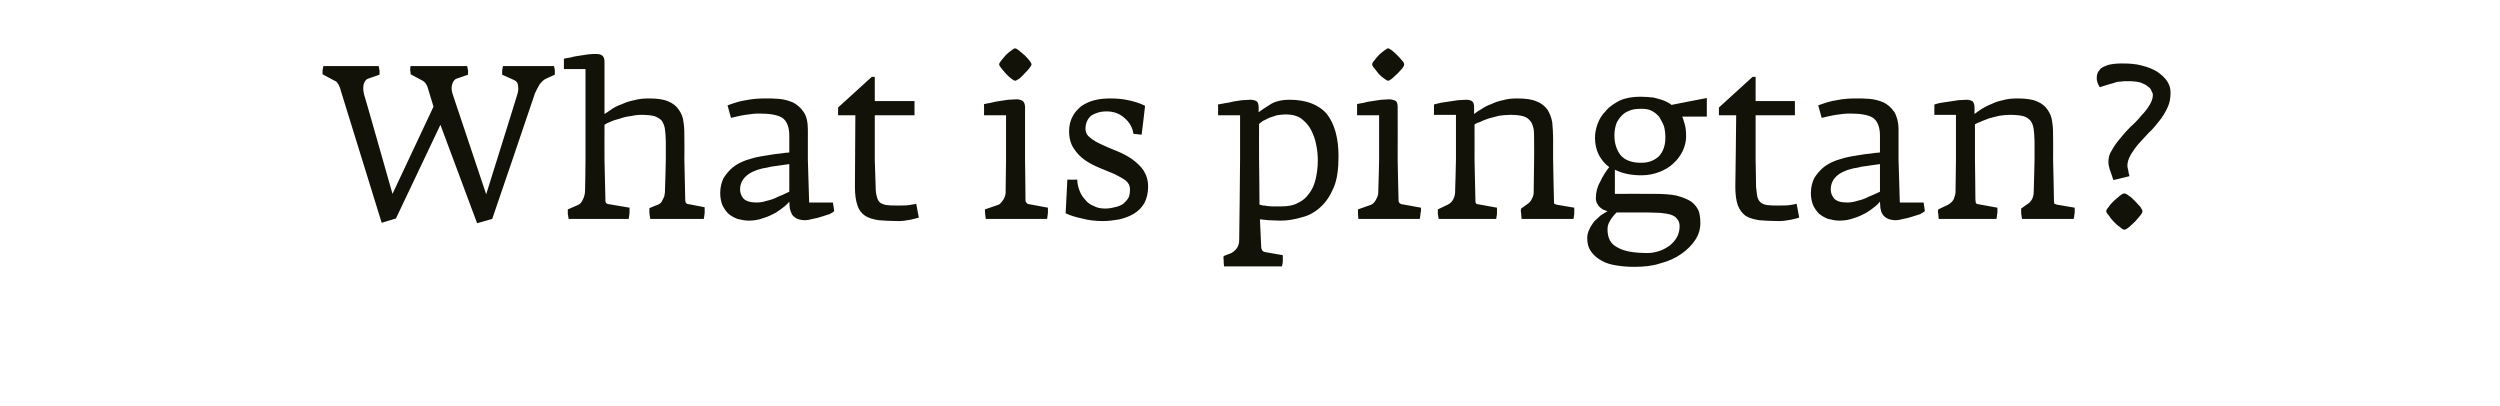 <?xml version="1.0" standalone="no"?>
<!DOCTYPE svg PUBLIC "-//W3C//DTD SVG 1.1//EN" "http://www.w3.org/Graphics/SVG/1.1/DTD/svg11.dtd">
<svg xmlns="http://www.w3.org/2000/svg" version="1.1" width="579px" height="94px" viewBox="0 -8 579 94" style="top:-8px">
  <desc>What is pingtan?</desc>
  <defs/>
  <g id="Polygon31703">
    <path d="M 128.5 9.3 C 128.5 8.9 128.5 8.6 128.5 8.3 C 128.5 8 128.4 7.7 128.3 7.3 C 128.3 7.3 116.5 7.3 116.5 7.3 C 116.4 7.6 116.4 7.9 116.3 8.3 C 116.3 8.7 116.3 9 116.3 9.3 C 116.3 9.3 119.2 10.6 119.2 10.6 C 119.7 10.9 120 11.3 120 12 C 120.1 12.6 120 13.3 119.8 13.9 C 119.84 13.87 112.6 37 112.6 37 C 112.6 37 104.79 13.72 104.8 13.7 C 104.6 13 104.5 12.3 104.7 11.6 C 104.9 10.9 105.2 10.4 105.8 10.2 C 105.8 10.2 108.4 9.3 108.4 9.3 C 108.4 9 108.4 8.7 108.4 8.3 C 108.3 8 108.3 7.7 108.2 7.3 C 108.2 7.3 95.1 7.3 95.1 7.3 C 95 7.6 95 7.9 95 8.3 C 95.1 8.6 95.1 8.9 95.1 9.2 C 95.1 9.2 97.9 10.7 97.9 10.7 C 98.1 10.8 98.3 11 98.5 11.2 C 98.7 11.5 98.9 11.8 99 12.1 C 98.99 12.07 100.4 16.7 100.4 16.7 L 90.9 36.9 C 90.9 36.9 84.34 13.77 84.3 13.8 C 84.1 13 84.1 12.3 84.2 11.6 C 84.4 10.9 84.7 10.4 85.3 10.2 C 85.3 10.2 87.9 9.3 87.9 9.3 C 87.9 9 87.9 8.7 87.9 8.3 C 87.8 8 87.8 7.7 87.7 7.3 C 87.7 7.3 74.9 7.3 74.9 7.3 C 74.8 7.6 74.8 7.9 74.7 8.3 C 74.7 8.6 74.7 8.9 74.7 9.2 C 74.7 9.2 77.5 10.7 77.5 10.7 C 77.9 10.8 78.1 11.1 78.4 11.6 C 78.6 12 78.8 12.4 78.9 12.9 C 78.89 12.87 88.4 43.6 88.4 43.6 L 91.7 42.6 L 102 20.9 L 110.5 43.7 L 114 42.7 C 114 42.7 123.94 13.62 123.9 13.6 C 124.2 12.9 124.6 12.2 125 11.5 C 125.5 10.9 126 10.4 126.5 10.2 C 126.5 10.2 128.5 9.3 128.5 9.3 Z M 163.2 40.6 C 163.2 40.3 163.2 40.1 163.2 40 C 163.2 40 159.6 39.3 159.6 39.3 C 159.3 39.3 159 39.2 158.9 39 C 158.8 38.9 158.7 38.7 158.7 38.3 C 158.69 38.27 158.5 29 158.5 29 C 158.5 29 158.54 24.02 158.5 24 C 158.5 22.7 158.5 21.5 158.3 20.3 C 158.2 19.2 157.8 18.2 157.2 17.4 C 156.7 16.6 155.8 15.9 154.8 15.5 C 153.7 15 152.2 14.8 150.3 14.8 C 149.1 14.8 147.9 14.9 146.9 15.2 C 145.9 15.4 144.9 15.7 144.1 16.1 C 143.2 16.4 142.4 16.8 141.8 17.2 C 141.1 17.7 140.5 18.1 140 18.4 C 140 18.4 140 6.3 140 6.3 C 140 5.6 139.8 5.1 139.5 4.9 C 139.2 4.6 138.7 4.5 138 4.5 C 137.5 4.5 136.9 4.5 136.2 4.6 C 135.5 4.7 134.8 4.8 134.2 4.9 C 133.5 5 132.8 5.1 132.2 5.3 C 131.6 5.4 131 5.5 130.6 5.6 C 130.59 5.62 130.6 8 130.6 8 L 135.6 8 L 135.6 29 C 135.6 29 135.54 36.12 135.5 36.1 C 135.5 36.9 135.3 37.6 135 38.2 C 134.7 38.9 134.3 39.3 133.8 39.5 C 133.8 39.5 131.5 40.5 131.5 40.5 C 131.5 40.8 131.5 41.2 131.5 41.5 C 131.6 41.9 131.6 42.3 131.7 42.7 C 131.7 42.7 145.6 42.7 145.6 42.7 C 145.6 42.5 145.7 42.3 145.7 42.1 C 145.7 41.8 145.8 41.6 145.8 41.3 C 145.8 41.1 145.8 40.9 145.8 40.6 C 145.8 40.4 145.8 40.2 145.8 40.1 C 145.8 40.1 141.1 39.3 141.1 39.3 C 140.7 39.3 140.4 39.1 140.3 38.9 C 140.2 38.7 140.2 38.3 140.2 37.7 C 140.19 37.72 140 29 140 29 C 140 29 139.99 20.87 140 20.9 C 140.3 20.7 140.8 20.4 141.4 20.2 C 142 19.9 142.7 19.7 143.5 19.5 C 144.3 19.2 145.1 19 146 18.9 C 146.9 18.7 147.7 18.6 148.5 18.6 C 149.8 18.6 150.8 18.7 151.6 18.9 C 152.3 19.2 152.9 19.5 153.3 20 C 153.6 20.5 153.9 21.1 154 21.9 C 154.1 22.7 154.2 23.7 154.2 24.8 C 154.19 24.82 154.2 29 154.2 29 C 154.2 29 154.04 36.32 154 36.3 C 154 36.5 154 36.8 153.9 37.1 C 153.9 37.4 153.8 37.7 153.6 38 C 153.5 38.3 153.3 38.5 153.2 38.8 C 153 39 152.8 39.2 152.6 39.3 C 152.6 39.3 150.4 40.2 150.4 40.2 C 150.4 40.6 150.4 41 150.4 41.4 C 150.5 41.9 150.5 42.3 150.6 42.7 C 150.6 42.7 163 42.7 163 42.7 C 163 42.5 163.1 42.3 163.1 42.1 C 163.1 41.8 163.2 41.6 163.2 41.3 C 163.2 41.1 163.2 40.8 163.2 40.6 C 163.2 40.6 163.2 40.6 163.2 40.6 Z M 193.2 40.9 C 193.24 40.92 192.9 38.9 192.9 38.9 L 187.4 38.9 L 187.1 29 C 187.1 29 187.09 22.02 187.1 22 C 187.1 20.3 186.8 18.9 186.1 17.9 C 185.4 16.9 184.6 16.2 183.6 15.7 C 182.6 15.3 181.6 15 180.4 14.9 C 179.3 14.8 178.2 14.8 177.2 14.8 C 175.7 14.8 174.3 14.9 172.8 15.2 C 171.3 15.4 169.9 15.9 168.5 16.4 C 168.5 16.4 169.3 19.3 169.3 19.3 C 170.2 19.1 171.3 18.8 172.6 18.6 C 173.8 18.4 174.9 18.3 175.9 18.3 C 178.3 18.3 180.1 18.6 181.2 19.3 C 182.2 20 182.8 21.4 182.8 23.4 C 182.8 23.4 182.8 27.3 182.8 27.3 C 182.7 27.3 182.4 27.4 181.8 27.4 C 181.2 27.5 180.4 27.6 179.4 27.7 C 178.4 27.9 177.3 28 176.3 28.2 C 175.1 28.4 174 28.7 172.8 29.1 C 171.7 29.5 170.7 30 169.8 30.7 C 168.9 31.4 168.2 32.3 167.6 33.2 C 167.1 34.2 166.8 35.4 166.8 36.7 C 166.8 37.8 167 38.7 167.3 39.5 C 167.7 40.3 168.1 40.9 168.7 41.5 C 169.3 42 170 42.4 170.8 42.7 C 171.6 42.9 172.5 43.1 173.4 43.1 C 174.6 43.1 175.8 42.9 176.8 42.5 C 177.9 42.2 178.8 41.7 179.6 41.3 C 180.4 40.8 181.1 40.3 181.7 39.8 C 182.2 39.4 182.6 39 182.8 38.7 C 182.8 39.2 182.9 39.7 182.9 40.2 C 183 40.7 183.2 41.2 183.4 41.6 C 183.6 42 184 42.3 184.5 42.6 C 184.9 42.8 185.6 43 186.5 43 C 186.9 43 187.5 42.9 188.2 42.7 C 188.9 42.6 189.6 42.4 190.2 42.2 C 190.9 42 191.5 41.8 192.1 41.6 C 192.7 41.3 193 41.1 193.2 40.9 Z M 182.8 36.4 C 181.8 36.9 180.9 37.3 180.1 37.6 C 179.4 38 178.5 38.3 177.6 38.5 C 176.7 38.8 175.9 38.9 175.2 38.9 C 173.8 38.9 172.8 38.6 172.2 38 C 171.7 37.4 171.4 36.7 171.4 35.9 C 171.4 33.5 173.2 31.8 176.6 31 C 177.2 30.9 177.9 30.8 178.6 30.6 C 179.4 30.5 180 30.4 180.7 30.3 C 181.3 30.2 182 30.1 182.8 30 C 182.8 30 182.8 36.4 182.8 36.4 Z M 212.8 42.4 C 212.8 42.4 212.2 39.2 212.2 39.2 C 211.7 39.3 211.2 39.4 210.5 39.5 C 209.9 39.6 209 39.6 207.9 39.6 C 206.9 39.6 206.1 39.6 205.4 39.5 C 204.7 39.4 204.2 39.2 203.8 38.9 C 203.5 38.6 203.2 38.2 203.1 37.6 C 202.9 37 202.8 36.2 202.8 35.2 C 202.79 35.17 202.6 29.1 202.6 29.1 L 202.6 18.7 L 211.8 18.7 L 211.8 15.4 L 202.6 15.4 L 202.6 9.8 L 201.9 9.8 L 194.1 16.9 L 194.1 18.7 L 198.1 18.7 C 198.1 18.7 197.99 35.22 198 35.2 C 198 37.1 198.2 38.5 198.6 39.6 C 198.9 40.6 199.5 41.4 200.4 42 C 201.2 42.5 202.2 42.8 203.5 43 C 204.8 43.1 206.3 43.2 208 43.2 C 208.9 43.2 209.8 43.1 210.8 42.9 C 211.7 42.7 212.4 42.5 212.8 42.4 Z M 238.9 6.9 C 238.9 6.7 238.7 6.4 238.4 6 C 238.1 5.6 237.7 5.2 237.3 4.8 C 236.8 4.4 236.4 4 236 3.7 C 235.6 3.4 235.3 3.2 235.1 3.2 C 234.9 3.2 234.6 3.4 234.2 3.7 C 233.8 4 233.4 4.3 233 4.7 C 232.6 5.2 232.2 5.6 231.9 6 C 231.6 6.4 231.4 6.7 231.4 6.9 C 231.4 7.1 231.6 7.4 231.9 7.8 C 232.2 8.2 232.6 8.6 233 9.1 C 233.4 9.5 233.8 9.9 234.2 10.2 C 234.6 10.5 234.9 10.7 235.1 10.7 C 235.3 10.7 235.6 10.5 236.1 10.2 C 236.5 9.8 236.9 9.5 237.3 9 C 237.7 8.6 238.1 8.2 238.4 7.8 C 238.7 7.4 238.9 7.1 238.9 6.9 Z M 242.7 40.6 C 242.7 40.4 242.7 40.2 242.7 40.1 C 242.7 40.1 238.4 39.3 238.4 39.3 C 238.1 39.3 237.9 39.2 237.8 39 C 237.6 38.9 237.5 38.7 237.5 38.2 C 237.53 38.22 237.4 29.1 237.4 29.1 C 237.4 29.1 237.38 16.82 237.4 16.8 C 237.4 16.2 237.2 15.7 236.9 15.4 C 236.6 15.2 236.1 15 235.4 15 C 234.8 15 234.2 15.1 233.5 15.1 C 232.9 15.2 232.2 15.3 231.5 15.4 C 230.8 15.5 230.2 15.6 229.5 15.8 C 228.9 15.9 228.4 16 227.9 16.1 C 227.93 16.12 227.9 18.7 227.9 18.7 L 233 18.7 L 233 29.1 C 233 29.1 232.88 36.67 232.9 36.7 C 232.9 37.1 232.7 37.7 232.4 38.2 C 232 38.8 231.7 39.2 231.3 39.4 C 231.3 39.4 228.1 40.5 228.1 40.5 C 228.1 41.2 228.2 41.9 228.3 42.7 C 228.3 42.7 242.5 42.7 242.5 42.7 C 242.5 42.5 242.6 42.3 242.6 42.1 C 242.6 41.8 242.7 41.6 242.7 41.3 C 242.7 41.1 242.7 40.9 242.7 40.6 C 242.7 40.6 242.7 40.6 242.7 40.6 Z M 265.9 35.2 C 265.9 33.7 265.5 32.5 264.8 31.4 C 264.1 30.4 263.2 29.6 262.1 28.8 C 261.1 28.1 259.9 27.5 258.7 27 C 257.4 26.5 256.3 26 255.2 25.5 C 254.1 25 253.2 24.5 252.5 23.9 C 251.8 23.4 251.4 22.7 251.4 21.8 C 251.4 20.5 251.9 19.5 252.7 18.8 C 253.6 18.2 254.8 17.8 256.3 17.8 C 257.9 17.8 259.3 18.3 260.4 19.3 C 261.6 20.3 262.3 21.5 262.5 23 C 262.53 22.97 264.4 23.2 264.4 23.2 C 264.4 23.2 265.23 16.52 265.2 16.5 C 264 15.9 262.7 15.5 261.3 15.2 C 259.9 14.9 258.5 14.8 257.2 14.8 C 255.9 14.8 254.7 14.9 253.5 15.2 C 252.3 15.5 251.3 16 250.4 16.6 C 249.6 17.3 248.9 18 248.4 19 C 247.9 19.9 247.6 21.1 247.6 22.4 C 247.6 24 248 25.4 248.7 26.4 C 249.4 27.5 250.3 28.4 251.3 29.1 C 252.3 29.8 253.5 30.4 254.7 30.9 C 255.9 31.4 257.1 31.9 258.1 32.3 C 259.1 32.8 260 33.3 260.7 33.8 C 261.4 34.4 261.7 35 261.7 35.8 C 261.7 36.7 261.6 37.4 261.3 37.9 C 260.9 38.5 260.5 38.9 260 39.3 C 259.5 39.6 258.8 39.9 258.1 40 C 257.4 40.2 256.7 40.3 255.9 40.3 C 254.9 40.3 254 40.1 253.3 39.7 C 252.5 39.4 251.8 38.9 251.3 38.2 C 250.7 37.6 250.3 36.9 250 36.1 C 249.7 35.3 249.5 34.5 249.5 33.6 C 249.53 33.62 247.2 33.6 247.2 33.6 C 247.2 33.6 246.78 41.37 246.8 41.4 C 247.9 41.9 249.1 42.3 250.6 42.6 C 252 43 253.7 43.2 255.5 43.2 C 256.8 43.2 258.1 43 259.3 42.8 C 260.5 42.5 261.6 42.1 262.6 41.5 C 263.6 40.9 264.4 40.1 265 39.1 C 265.6 38 265.9 36.7 265.9 35.2 Z M 310 28.2 C 310 24 309.1 20.7 307.3 18.4 C 305.4 16.2 302.5 15.1 298.6 15.1 C 297 15.1 295.6 15.4 294.5 16 C 293.4 16.7 292.4 17.3 291.5 18 C 291.5 18 291.5 16.9 291.5 16.9 C 291.5 16.3 291.4 15.8 291.1 15.5 C 290.8 15.3 290.3 15.1 289.6 15.1 C 289 15.1 288.4 15.2 287.7 15.2 C 287.1 15.3 286.4 15.4 285.7 15.5 C 285 15.7 284.4 15.8 283.7 15.9 C 283.1 16 282.6 16.1 282.1 16.2 C 282.13 16.22 282.1 18.7 282.1 18.7 L 287.2 18.7 L 287.2 28.9 C 287.2 28.9 287.03 47.42 287 47.4 C 287 48.2 286.9 48.8 286.5 49.4 C 286.2 49.9 285.7 50.3 285.2 50.6 C 285.2 50.6 283.4 51.3 283.4 51.3 C 283.4 51.5 283.3 51.8 283.4 52.2 C 283.4 52.7 283.4 53.1 283.5 53.7 C 283.5 53.7 296.9 53.7 296.9 53.7 C 297 53.3 297.1 52.9 297.1 52.3 C 297.1 51.8 297.1 51.4 297.1 51.1 C 297.1 51.1 293.1 50.4 293.1 50.4 C 292.6 50.3 292.3 50.1 292.3 49.9 C 292.2 49.8 292.1 49.5 292.1 49.3 C 292.1 49.3 291.8 42.8 291.8 42.8 C 292.5 42.9 293.2 42.9 293.8 43 C 294.5 43 295.4 43.1 296.6 43.1 C 298.3 43.1 299.9 42.8 301.6 42.3 C 303.2 41.9 304.6 41.1 305.9 39.9 C 307.1 38.8 308.1 37.3 308.9 35.4 C 309.7 33.5 310 31.1 310 28.2 Z M 305.2 29.2 C 305.2 30.8 305 32.2 304.7 33.5 C 304.4 34.8 303.9 35.9 303.2 36.8 C 302.5 37.8 301.7 38.5 300.6 39 C 299.5 39.6 298.2 39.8 296.7 39.8 C 295.8 39.8 295.1 39.8 294.6 39.8 C 294.1 39.8 293.7 39.7 293.4 39.7 C 293 39.6 292.8 39.6 292.5 39.6 C 292.3 39.5 292 39.5 291.7 39.4 C 291.73 39.42 291.6 29 291.6 29 C 291.6 29 291.58 20.67 291.6 20.7 C 291.8 20.5 292.1 20.3 292.5 20 C 292.9 19.8 293.4 19.6 293.9 19.3 C 294.5 19.1 295.1 18.9 295.7 18.7 C 296.4 18.6 297.1 18.5 297.8 18.5 C 299.2 18.5 300.4 18.8 301.3 19.4 C 302.2 20.1 303 20.9 303.6 22 C 304.1 23 304.6 24.2 304.8 25.4 C 305.1 26.7 305.2 28 305.2 29.2 Z M 325.2 6.9 C 325.2 6.7 325.1 6.4 324.7 6 C 324.4 5.6 324 5.2 323.6 4.8 C 323.2 4.4 322.8 4 322.4 3.7 C 321.9 3.4 321.7 3.2 321.5 3.2 C 321.3 3.2 321 3.4 320.6 3.7 C 320.2 4 319.8 4.3 319.4 4.7 C 318.9 5.2 318.6 5.6 318.3 6 C 317.9 6.4 317.8 6.7 317.8 6.9 C 317.8 7.1 317.9 7.4 318.3 7.8 C 318.6 8.2 318.9 8.6 319.3 9.1 C 319.7 9.5 320.1 9.9 320.6 10.2 C 321 10.5 321.3 10.7 321.5 10.7 C 321.7 10.7 322 10.5 322.4 10.2 C 322.8 9.8 323.2 9.5 323.7 9 C 324.1 8.6 324.4 8.2 324.8 7.8 C 325.1 7.4 325.2 7.1 325.2 6.9 Z M 329.1 40.6 C 329.1 40.4 329.1 40.2 329.1 40.1 C 329.1 40.1 324.7 39.3 324.7 39.3 C 324.5 39.3 324.3 39.2 324.1 39 C 324 38.9 323.9 38.7 323.9 38.2 C 323.88 38.22 323.7 29.1 323.7 29.1 C 323.7 29.1 323.73 16.82 323.7 16.8 C 323.7 16.2 323.6 15.7 323.3 15.4 C 322.9 15.2 322.4 15 321.7 15 C 321.2 15 320.6 15.1 319.9 15.1 C 319.2 15.2 318.5 15.3 317.9 15.4 C 317.2 15.5 316.5 15.6 315.9 15.8 C 315.3 15.9 314.7 16 314.3 16.1 C 314.28 16.12 314.3 18.7 314.3 18.7 L 319.4 18.7 L 319.4 29.1 C 319.4 29.1 319.23 36.67 319.2 36.7 C 319.2 37.1 319 37.7 318.7 38.2 C 318.4 38.8 318 39.2 317.6 39.4 C 317.6 39.4 314.5 40.5 314.5 40.5 C 314.5 41.2 314.5 41.9 314.6 42.7 C 314.6 42.7 328.8 42.7 328.8 42.7 C 328.9 42.5 328.9 42.3 328.9 42.1 C 329 41.8 329 41.6 329 41.3 C 329.1 41.1 329.1 40.9 329.1 40.6 C 329.1 40.6 329.1 40.6 329.1 40.6 Z M 364.6 40.6 C 364.6 40.4 364.6 40.2 364.6 40.1 C 364.6 40.1 360.5 39.4 360.5 39.4 C 360.2 39.3 360 39.2 360 39.2 C 359.9 39.1 359.9 38.9 359.9 38.6 C 359.88 38.62 359.7 29 359.7 29 C 359.7 29 359.68 24.02 359.7 24 C 359.7 22.7 359.6 21.5 359.5 20.3 C 359.3 19.2 358.9 18.2 358.4 17.4 C 357.8 16.6 357 15.9 355.9 15.5 C 354.8 15 353.3 14.8 351.4 14.8 C 350.2 14.8 349.1 14.9 348.1 15.2 C 347.1 15.4 346.2 15.7 345.4 16.1 C 344.5 16.4 343.8 16.8 343.2 17.2 C 342.5 17.6 341.9 18 341.4 18.4 C 341.4 18.4 341.4 16.9 341.4 16.9 C 341.4 16.2 341.3 15.8 341 15.5 C 340.8 15.3 340.3 15.1 339.6 15.1 C 339 15.1 338.4 15.2 337.7 15.2 C 337.1 15.3 336.4 15.4 335.7 15.5 C 335 15.6 334.4 15.7 333.7 15.8 C 333.1 15.9 332.6 16.1 332.1 16.2 C 332.13 16.16 332.1 18.6 332.1 18.6 L 337.2 18.6 L 337.2 29 C 337.2 29 337.03 36.46 337 36.5 C 337 36.9 336.9 37.5 336.6 38.1 C 336.3 38.7 335.9 39.1 335.3 39.4 C 335.3 39.4 333 40.5 333 40.5 C 333 40.8 333 41.2 333 41.5 C 333.1 41.9 333.1 42.3 333.2 42.7 C 333.2 42.7 346.5 42.7 346.5 42.7 C 346.6 42.5 346.6 42.3 346.6 42.1 C 346.7 41.8 346.7 41.6 346.7 41.3 C 346.7 41.1 346.7 40.9 346.7 40.6 C 346.7 40.4 346.7 40.2 346.7 40.1 C 346.7 40.1 342.3 39.3 342.3 39.3 C 342 39.3 341.8 39.1 341.8 39 C 341.7 38.8 341.7 38.5 341.7 38.1 C 341.68 38.11 341.5 29 341.5 29 C 341.5 29 341.53 20.83 341.5 20.8 C 341.8 20.6 342.3 20.4 342.9 20.2 C 343.4 19.9 344.1 19.7 344.9 19.4 C 345.6 19.2 346.4 19 347.2 18.8 C 348.1 18.7 348.9 18.6 349.7 18.6 C 350.9 18.6 352 18.7 352.7 18.9 C 353.5 19.1 354 19.5 354.4 20 C 354.8 20.4 355 21.1 355.2 21.9 C 355.3 22.7 355.3 23.7 355.3 24.8 C 355.33 24.79 355.3 29 355.3 29 C 355.3 29 355.18 36.56 355.2 36.6 C 355.2 37 355.1 37.5 354.8 38 C 354.6 38.5 354.2 39 353.7 39.3 C 353.7 39.3 352.3 40.3 352.3 40.3 C 352.2 40.6 352.2 41 352.3 41.4 C 352.3 41.9 352.4 42.3 352.4 42.7 C 352.4 42.7 364.4 42.7 364.4 42.7 C 364.5 42.5 364.5 42.3 364.5 42.1 C 364.6 41.8 364.6 41.6 364.6 41.3 C 364.6 41.1 364.6 40.9 364.6 40.6 C 364.6 40.6 364.6 40.6 364.6 40.6 Z M 395.3 19 L 395.3 14.7 C 395.3 14.7 387.08 16.27 387.1 16.3 C 387 16.2 386.8 16 386.4 15.8 C 386.1 15.6 385.6 15.4 385.1 15.2 C 384.5 15 383.8 14.8 383 14.6 C 382.1 14.5 381.1 14.4 379.9 14.4 C 378 14.4 376.4 14.7 375.1 15.3 C 373.8 16 372.7 16.7 371.9 17.7 C 371 18.6 370.4 19.6 370 20.7 C 369.6 21.8 369.4 22.9 369.4 23.9 C 369.4 25.4 369.7 26.7 370.3 27.9 C 370.9 29 371.7 30 372.7 30.7 C 371.9 31.7 371.2 32.8 370.6 34.1 C 369.9 35.3 369.6 36.6 369.6 37.9 C 369.6 38.4 369.7 38.9 370 39.3 C 370.2 39.7 370.5 40 370.8 40.2 C 371.1 40.5 371.4 40.6 371.7 40.7 C 372 40.8 372.2 40.9 372.3 40.9 C 371.8 41.2 371.3 41.5 370.7 41.9 C 370.2 42.4 369.7 42.8 369.2 43.3 C 368.8 43.9 368.4 44.4 368.1 45.1 C 367.8 45.7 367.6 46.4 367.6 47.1 C 367.6 48.4 367.9 49.5 368.6 50.4 C 369.2 51.2 370 51.9 371 52.4 C 372 53 373.2 53.3 374.5 53.5 C 375.8 53.7 377.1 53.8 378.5 53.8 C 380.7 53.8 382.7 53.6 384.5 53 C 386.4 52.5 388 51.8 389.4 50.8 C 390.7 49.9 391.8 48.8 392.6 47.6 C 393.4 46.4 393.8 45.1 393.8 43.7 C 393.8 42.6 393.7 41.7 393.4 40.8 C 393 40 392.5 39.3 391.7 38.7 C 390.8 38.1 389.7 37.7 388.3 37.3 C 386.9 37 385.1 36.9 383 36.9 C 382.98 36.87 374 36.9 374 36.9 C 374 36.9 374.03 31.32 374 31.3 C 375.8 32.2 377.8 32.6 380.2 32.6 C 381.7 32.6 383.1 32.3 384.4 31.8 C 385.6 31.3 386.7 30.7 387.6 29.8 C 388.5 29 389.2 28 389.7 27 C 390.2 25.9 390.5 24.8 390.5 23.7 C 390.5 22.3 390.4 21.3 390.1 20.5 C 389.9 19.7 389.7 19.2 389.6 19 C 389.63 19.02 395.3 19 395.3 19 Z M 385.7 23.9 C 385.7 25.7 385.2 27.1 384.2 28.2 C 383.1 29.2 381.8 29.7 380.1 29.7 C 377.9 29.7 376.3 29.1 375.3 27.9 C 374.4 26.7 373.9 25.2 373.9 23.4 C 373.9 22.6 374 21.8 374.2 21.1 C 374.4 20.3 374.8 19.7 375.3 19.1 C 375.8 18.5 376.4 18 377.2 17.7 C 378 17.3 379 17.2 380.2 17.2 C 381.1 17.2 381.9 17.3 382.6 17.7 C 383.2 18 383.8 18.5 384.3 19.1 C 384.7 19.8 385.1 20.5 385.4 21.3 C 385.6 22.1 385.7 23 385.7 23.9 Z M 389 44.4 C 389 45.3 388.8 46.1 388.4 46.9 C 388 47.6 387.5 48.2 386.8 48.8 C 386.1 49.3 385.3 49.8 384.4 50.1 C 383.5 50.4 382.6 50.6 381.6 50.6 C 378.4 50.6 376.1 50.2 374.6 49.3 C 373 48.5 372.3 47.1 372.3 45.1 C 372.3 44.4 372.5 43.7 372.9 43.1 C 373.3 42.4 373.8 41.8 374.4 41.2 C 374.4 41.2 381.3 41.2 381.3 41.2 C 382.4 41.2 383.5 41.3 384.5 41.3 C 385.4 41.4 386.2 41.5 386.9 41.7 C 387.5 41.9 388.1 42.2 388.4 42.7 C 388.8 43.1 389 43.7 389 44.4 Z M 416.7 42.4 C 416.7 42.4 416.1 39.2 416.1 39.2 C 415.7 39.3 415.1 39.4 414.5 39.5 C 413.8 39.6 412.9 39.6 411.9 39.6 C 410.8 39.6 410 39.6 409.3 39.5 C 408.7 39.4 408.1 39.2 407.8 38.9 C 407.4 38.6 407.2 38.2 407 37.6 C 406.9 37 406.8 36.2 406.7 35.2 C 406.73 35.17 406.6 29.1 406.6 29.1 L 406.6 18.7 L 415.7 18.7 L 415.7 15.4 L 406.6 15.4 L 406.6 9.8 L 405.9 9.8 L 398.1 16.9 L 398.1 18.7 L 402.1 18.7 C 402.1 18.7 401.93 35.22 401.9 35.2 C 401.9 37.1 402.1 38.5 402.5 39.6 C 402.9 40.6 403.5 41.4 404.3 42 C 405.1 42.5 406.2 42.8 407.4 43 C 408.7 43.1 410.2 43.2 411.9 43.2 C 412.8 43.2 413.7 43.1 414.7 42.9 C 415.7 42.7 416.4 42.5 416.7 42.4 Z M 445.8 40.9 C 445.83 40.92 445.5 38.9 445.5 38.9 L 440 38.9 L 439.7 29 C 439.7 29 439.68 22.02 439.7 22 C 439.7 20.3 439.3 18.9 438.7 17.9 C 438 16.9 437.2 16.2 436.2 15.7 C 435.2 15.3 434.2 15 433 14.9 C 431.9 14.8 430.8 14.8 429.8 14.8 C 428.3 14.8 426.8 14.9 425.4 15.2 C 423.9 15.4 422.5 15.9 421.1 16.4 C 421.1 16.4 421.9 19.3 421.9 19.3 C 422.8 19.1 423.9 18.8 425.2 18.6 C 426.4 18.4 427.5 18.3 428.5 18.3 C 430.9 18.3 432.7 18.6 433.8 19.3 C 434.8 20 435.4 21.4 435.4 23.4 C 435.4 23.4 435.4 27.3 435.4 27.3 C 435.3 27.3 435 27.4 434.4 27.4 C 433.8 27.5 433 27.6 432 27.7 C 430.9 27.9 429.9 28 428.9 28.2 C 427.7 28.4 426.6 28.7 425.4 29.1 C 424.3 29.5 423.3 30 422.4 30.7 C 421.5 31.4 420.8 32.3 420.2 33.2 C 419.7 34.2 419.4 35.4 419.4 36.7 C 419.4 37.8 419.6 38.7 419.9 39.5 C 420.3 40.3 420.7 40.9 421.3 41.5 C 421.9 42 422.6 42.4 423.4 42.7 C 424.2 42.9 425.1 43.1 426 43.1 C 427.2 43.1 428.4 42.9 429.4 42.5 C 430.5 42.2 431.4 41.7 432.2 41.3 C 433 40.8 433.7 40.3 434.3 39.8 C 434.8 39.4 435.2 39 435.4 38.7 C 435.4 39.2 435.5 39.7 435.5 40.2 C 435.6 40.7 435.7 41.2 436 41.6 C 436.2 42 436.6 42.3 437.1 42.6 C 437.5 42.8 438.2 43 439.1 43 C 439.5 43 440.1 42.9 440.8 42.7 C 441.5 42.6 442.2 42.4 442.8 42.2 C 443.5 42 444.1 41.8 444.7 41.6 C 445.2 41.3 445.6 41.1 445.8 40.9 Z M 435.4 36.4 C 434.3 36.9 433.5 37.3 432.7 37.6 C 432 38 431.1 38.3 430.2 38.5 C 429.3 38.8 428.5 38.9 427.8 38.9 C 426.3 38.9 425.4 38.6 424.8 38 C 424.3 37.4 424 36.7 424 35.9 C 424 33.5 425.7 31.8 429.2 31 C 429.8 30.9 430.5 30.8 431.2 30.6 C 432 30.5 432.6 30.4 433.3 30.3 C 433.9 30.2 434.6 30.1 435.4 30 C 435.4 30 435.4 36.4 435.4 36.4 Z M 480.5 40.6 C 480.5 40.4 480.5 40.2 480.5 40.1 C 480.5 40.1 476.4 39.4 476.4 39.4 C 476.1 39.3 475.9 39.2 475.8 39.2 C 475.8 39.1 475.7 38.9 475.7 38.6 C 475.73 38.62 475.5 29 475.5 29 C 475.5 29 475.53 24.02 475.5 24 C 475.5 22.7 475.5 21.5 475.3 20.3 C 475.2 19.2 474.8 18.2 474.2 17.4 C 473.7 16.6 472.8 15.9 471.8 15.5 C 470.7 15 469.2 14.8 467.3 14.8 C 466 14.8 464.9 14.9 463.9 15.2 C 462.9 15.4 462 15.7 461.2 16.1 C 460.4 16.4 459.7 16.8 459 17.2 C 458.4 17.6 457.8 18 457.3 18.4 C 457.3 18.4 457.3 16.9 457.3 16.9 C 457.3 16.2 457.1 15.8 456.9 15.5 C 456.6 15.3 456.1 15.1 455.4 15.1 C 454.9 15.1 454.2 15.2 453.6 15.2 C 452.9 15.3 452.2 15.4 451.6 15.5 C 450.9 15.6 450.2 15.7 449.6 15.8 C 448.9 15.9 448.4 16.1 448 16.2 C 447.98 16.16 448 18.6 448 18.6 L 453 18.6 L 453 29 C 453 29 452.88 36.46 452.9 36.5 C 452.9 36.9 452.7 37.5 452.5 38.1 C 452.2 38.7 451.7 39.1 451.2 39.4 C 451.2 39.4 448.9 40.5 448.9 40.5 C 448.8 40.8 448.8 41.2 448.9 41.5 C 448.9 41.9 449 42.3 449 42.7 C 449 42.7 462.4 42.7 462.4 42.7 C 462.4 42.5 462.4 42.3 462.5 42.1 C 462.5 41.8 462.5 41.6 462.6 41.3 C 462.6 41.1 462.6 40.9 462.6 40.6 C 462.6 40.4 462.6 40.2 462.6 40.1 C 462.6 40.1 458.2 39.3 458.2 39.3 C 457.8 39.3 457.7 39.1 457.6 39 C 457.6 38.8 457.5 38.5 457.5 38.1 C 457.53 38.11 457.4 29 457.4 29 C 457.4 29 457.38 20.83 457.4 20.8 C 457.7 20.6 458.1 20.4 458.7 20.2 C 459.3 19.9 460 19.7 460.7 19.4 C 461.5 19.2 462.2 19 463.1 18.8 C 463.9 18.7 464.7 18.6 465.5 18.6 C 466.8 18.6 467.8 18.7 468.6 18.9 C 469.3 19.1 469.9 19.5 470.3 20 C 470.6 20.4 470.9 21.1 471 21.9 C 471.1 22.7 471.2 23.7 471.2 24.8 C 471.18 24.79 471.2 29 471.2 29 C 471.2 29 471.03 36.56 471 36.6 C 471 37 470.9 37.5 470.7 38 C 470.4 38.5 470.1 39 469.5 39.3 C 469.5 39.3 468.1 40.3 468.1 40.3 C 468.1 40.6 468.1 41 468.1 41.4 C 468.2 41.9 468.2 42.3 468.3 42.7 C 468.3 42.7 480.3 42.7 480.3 42.7 C 480.3 42.5 480.3 42.3 480.4 42.1 C 480.4 41.8 480.4 41.6 480.5 41.3 C 480.5 41.1 480.5 40.9 480.5 40.6 C 480.5 40.6 480.5 40.6 480.5 40.6 Z M 502.7 13.5 C 502.7 12.5 502.5 11.7 501.9 10.8 C 501.4 10 500.6 9.3 499.6 8.6 C 498.6 8 497.4 7.5 496.1 7.2 C 494.7 6.8 493.2 6.7 491.6 6.7 C 490.9 6.7 490.2 6.7 489.5 6.8 C 488.8 6.9 488.2 7 487.6 7.3 C 487 7.5 486.5 7.8 486.2 8.3 C 485.8 8.7 485.6 9.3 485.6 10.1 C 485.6 10.7 485.8 11.4 486.3 12.2 C 487 12 487.6 11.8 488.2 11.6 C 488.7 11.5 489.2 11.3 489.6 11.2 C 490.1 11 490.6 10.9 491.1 10.9 C 491.6 10.8 492.2 10.8 492.8 10.8 C 494 10.8 494.9 10.9 495.7 11.1 C 496.4 11.4 497 11.6 497.4 12 C 497.9 12.3 498.2 12.7 498.3 13.1 C 498.5 13.4 498.6 13.7 498.6 14 C 498.6 14.8 498.3 15.6 497.8 16.4 C 497.3 17.2 496.7 18 495.9 18.8 C 495.2 19.7 494.3 20.6 493.4 21.4 C 492.5 22.3 491.7 23.2 491 24.1 C 490.2 25 489.6 25.9 489.1 26.8 C 488.5 27.7 488.3 28.6 488.3 29.6 C 488.3 30 488.4 30.5 488.6 31.2 C 488.8 31.8 489 32.4 489.2 32.9 C 489.3 33.3 489.4 33.6 489.5 33.7 C 489.5 33.7 493.2 32.8 493.2 32.8 C 493.2 32.8 493.1 32.6 493.1 32.4 C 493 32.1 492.9 31.8 492.9 31.4 C 492.8 31.1 492.7 30.7 492.7 30.4 C 492.7 29.5 493 28.7 493.5 27.8 C 494 27 494.6 26.1 495.3 25.3 C 496.1 24.4 496.9 23.6 497.7 22.7 C 498.6 21.9 499.4 20.9 500.1 20 C 500.9 19 501.5 18 502 16.9 C 502.5 15.9 502.7 14.7 502.7 13.5 Z M 496.2 40.9 C 496.2 40.7 496 40.4 495.7 39.9 C 495.3 39.5 494.9 39 494.4 38.5 C 494 38.1 493.5 37.6 493 37.3 C 492.5 36.9 492.2 36.8 492 36.8 C 491.8 36.8 491.5 36.9 491 37.3 C 490.6 37.6 490.1 38.1 489.6 38.5 C 489.1 39 488.7 39.4 488.4 39.9 C 488 40.3 487.8 40.7 487.8 40.9 C 487.8 41.1 488 41.5 488.4 41.9 C 488.7 42.4 489.1 42.9 489.6 43.4 C 490 43.8 490.5 44.3 491 44.6 C 491.4 45 491.8 45.2 492 45.2 C 492.2 45.2 492.6 45 493.1 44.6 C 493.5 44.2 494 43.8 494.5 43.3 C 494.9 42.8 495.4 42.3 495.7 41.9 C 496.1 41.4 496.2 41.1 496.2 40.9 Z " stroke="none" fill="#121209"/>
  </g>
</svg>